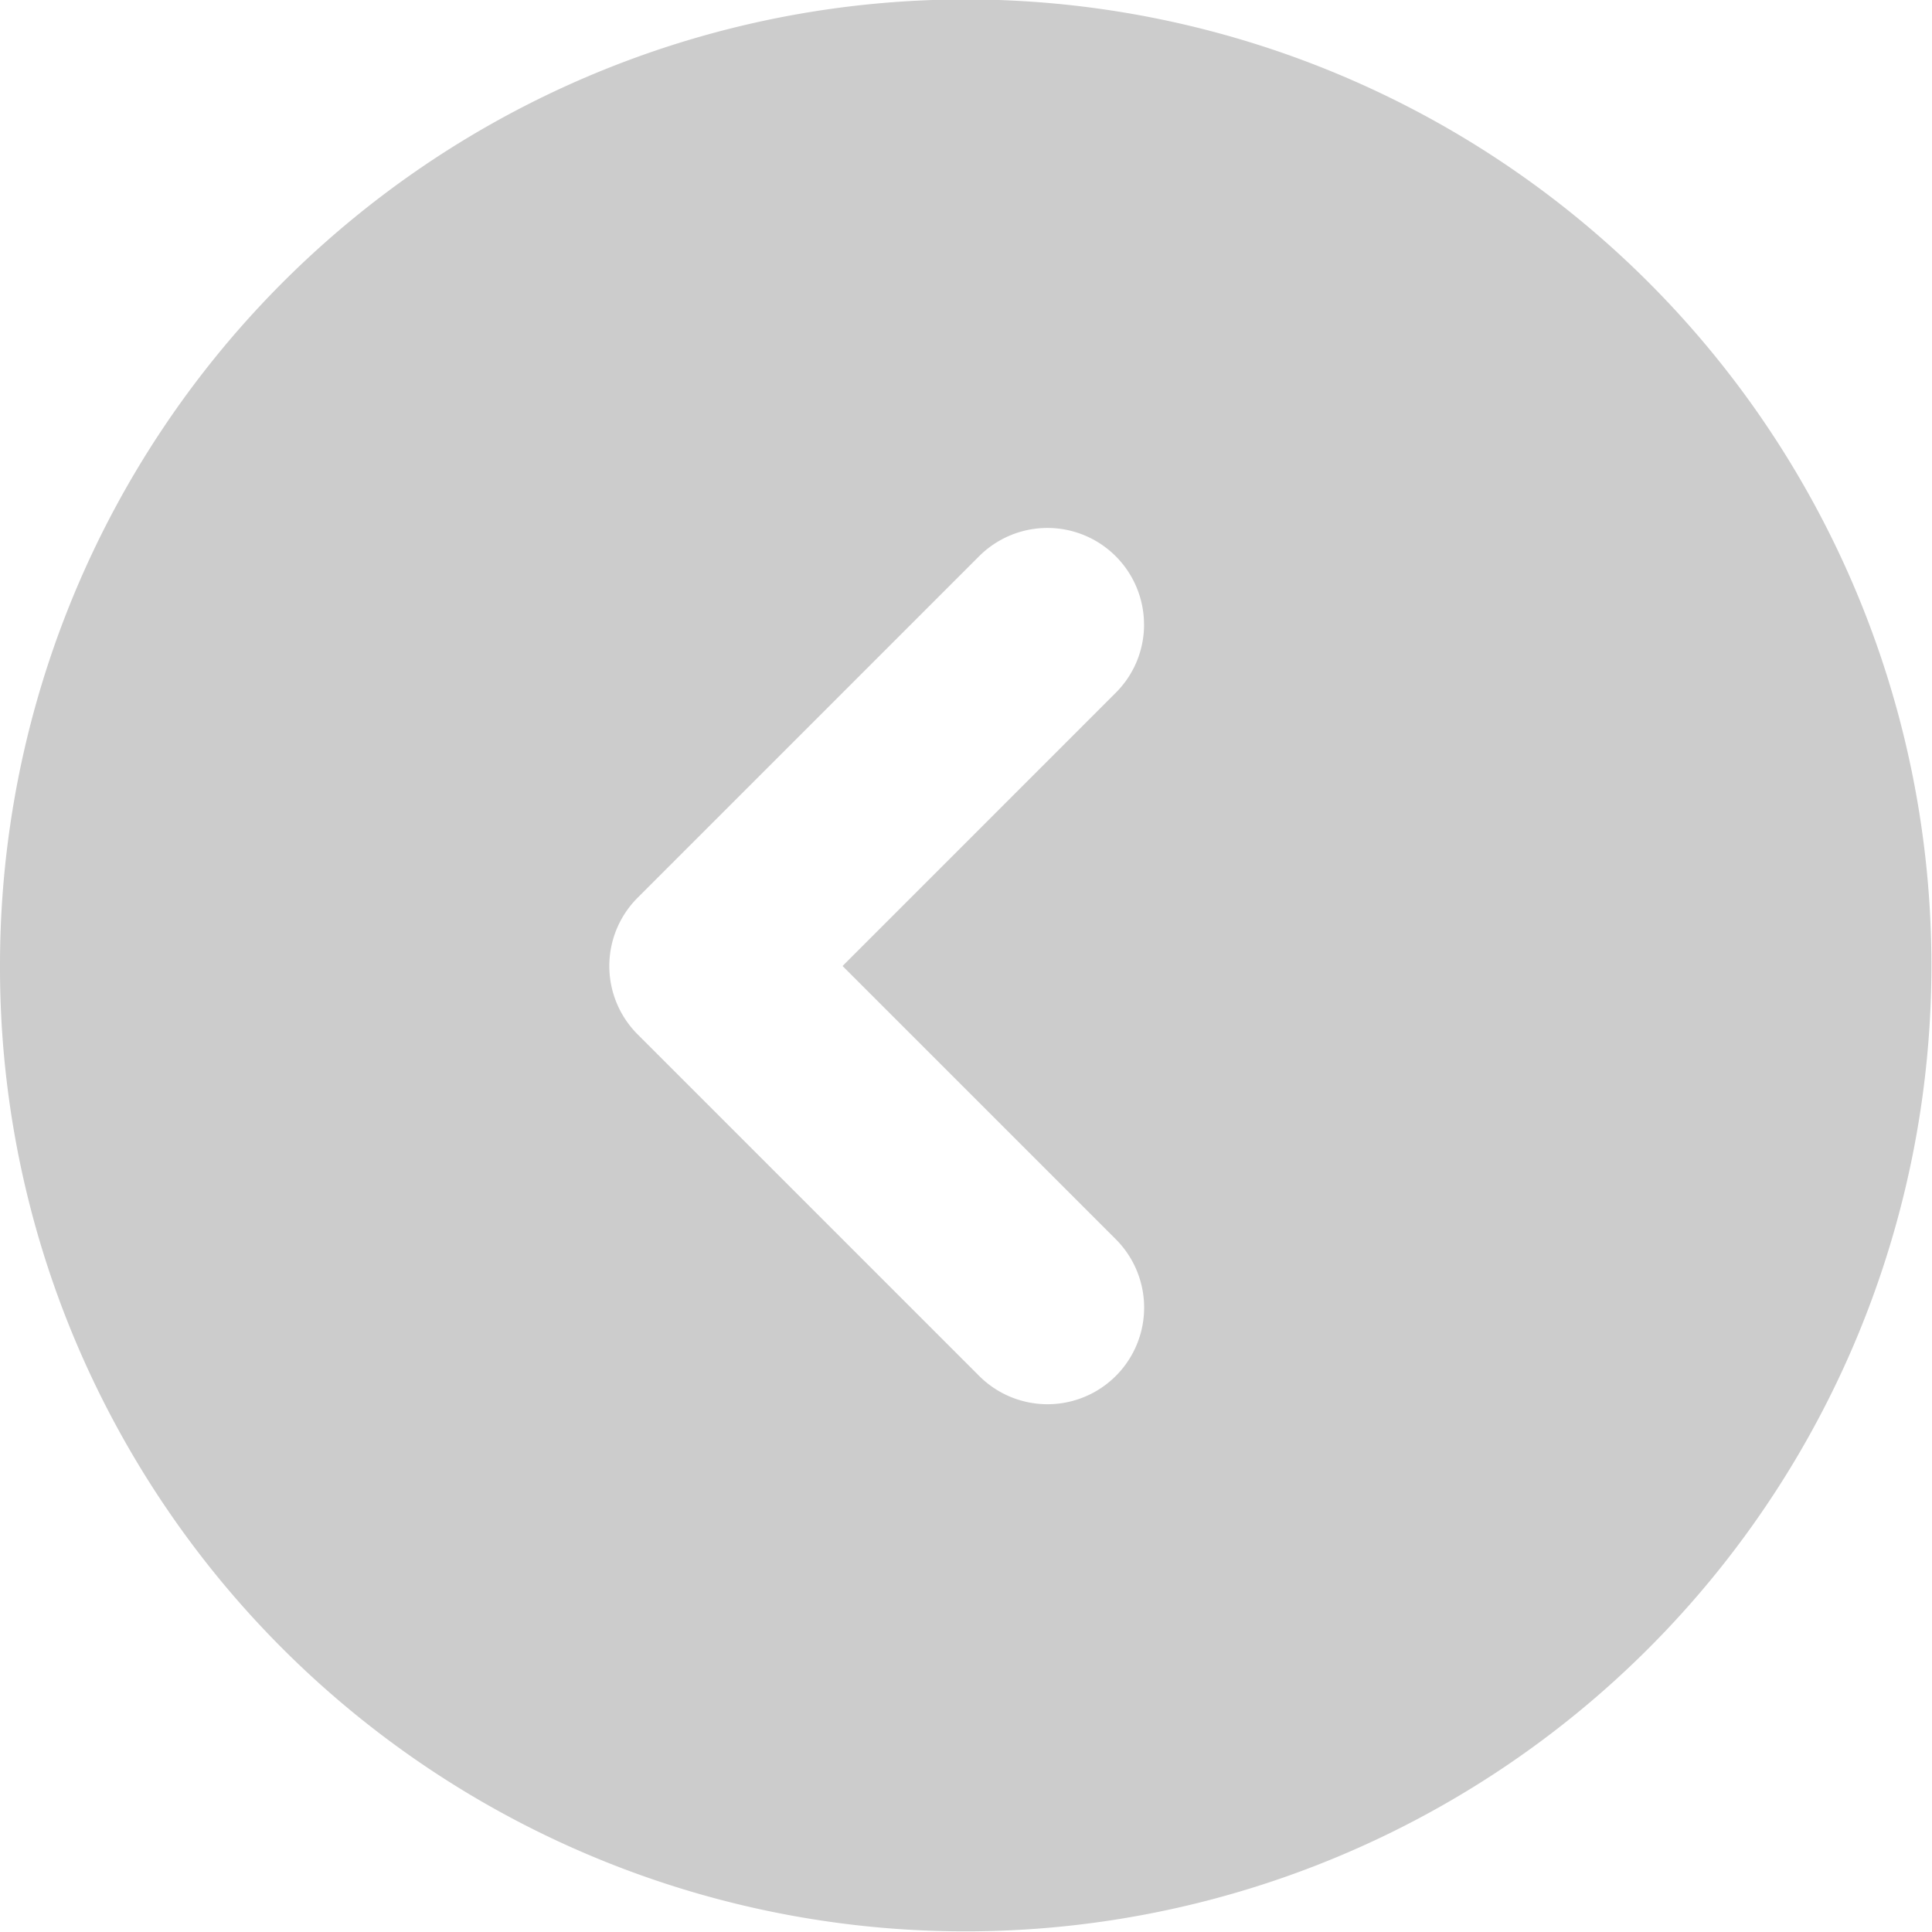 <svg xmlns="http://www.w3.org/2000/svg" width="56" height="56" viewBox="0 0 56 56">
  <g id="箭头" transform="translate(60.854 -3.877) rotate(90)" opacity="0.2">
    <path id="路径_23405" data-name="路径 23405" d="M28,56A27.99,27.99,0,0,1,8.2,8.2,28,28,0,1,1,38.9,53.8,27.824,27.824,0,0,1,28,56Zm-9.9-33.16a2.8,2.8,0,0,0-1.979,4.778l9.9,9.9a2.8,2.8,0,0,0,3.961,0l9.9-9.9a2.8,2.8,0,0,0-3.961-3.961L28,31.578,20.08,23.659A2.785,2.785,0,0,0,18.1,22.839Z" transform="translate(3.877 4.854)"/>
  </g>
</svg>
